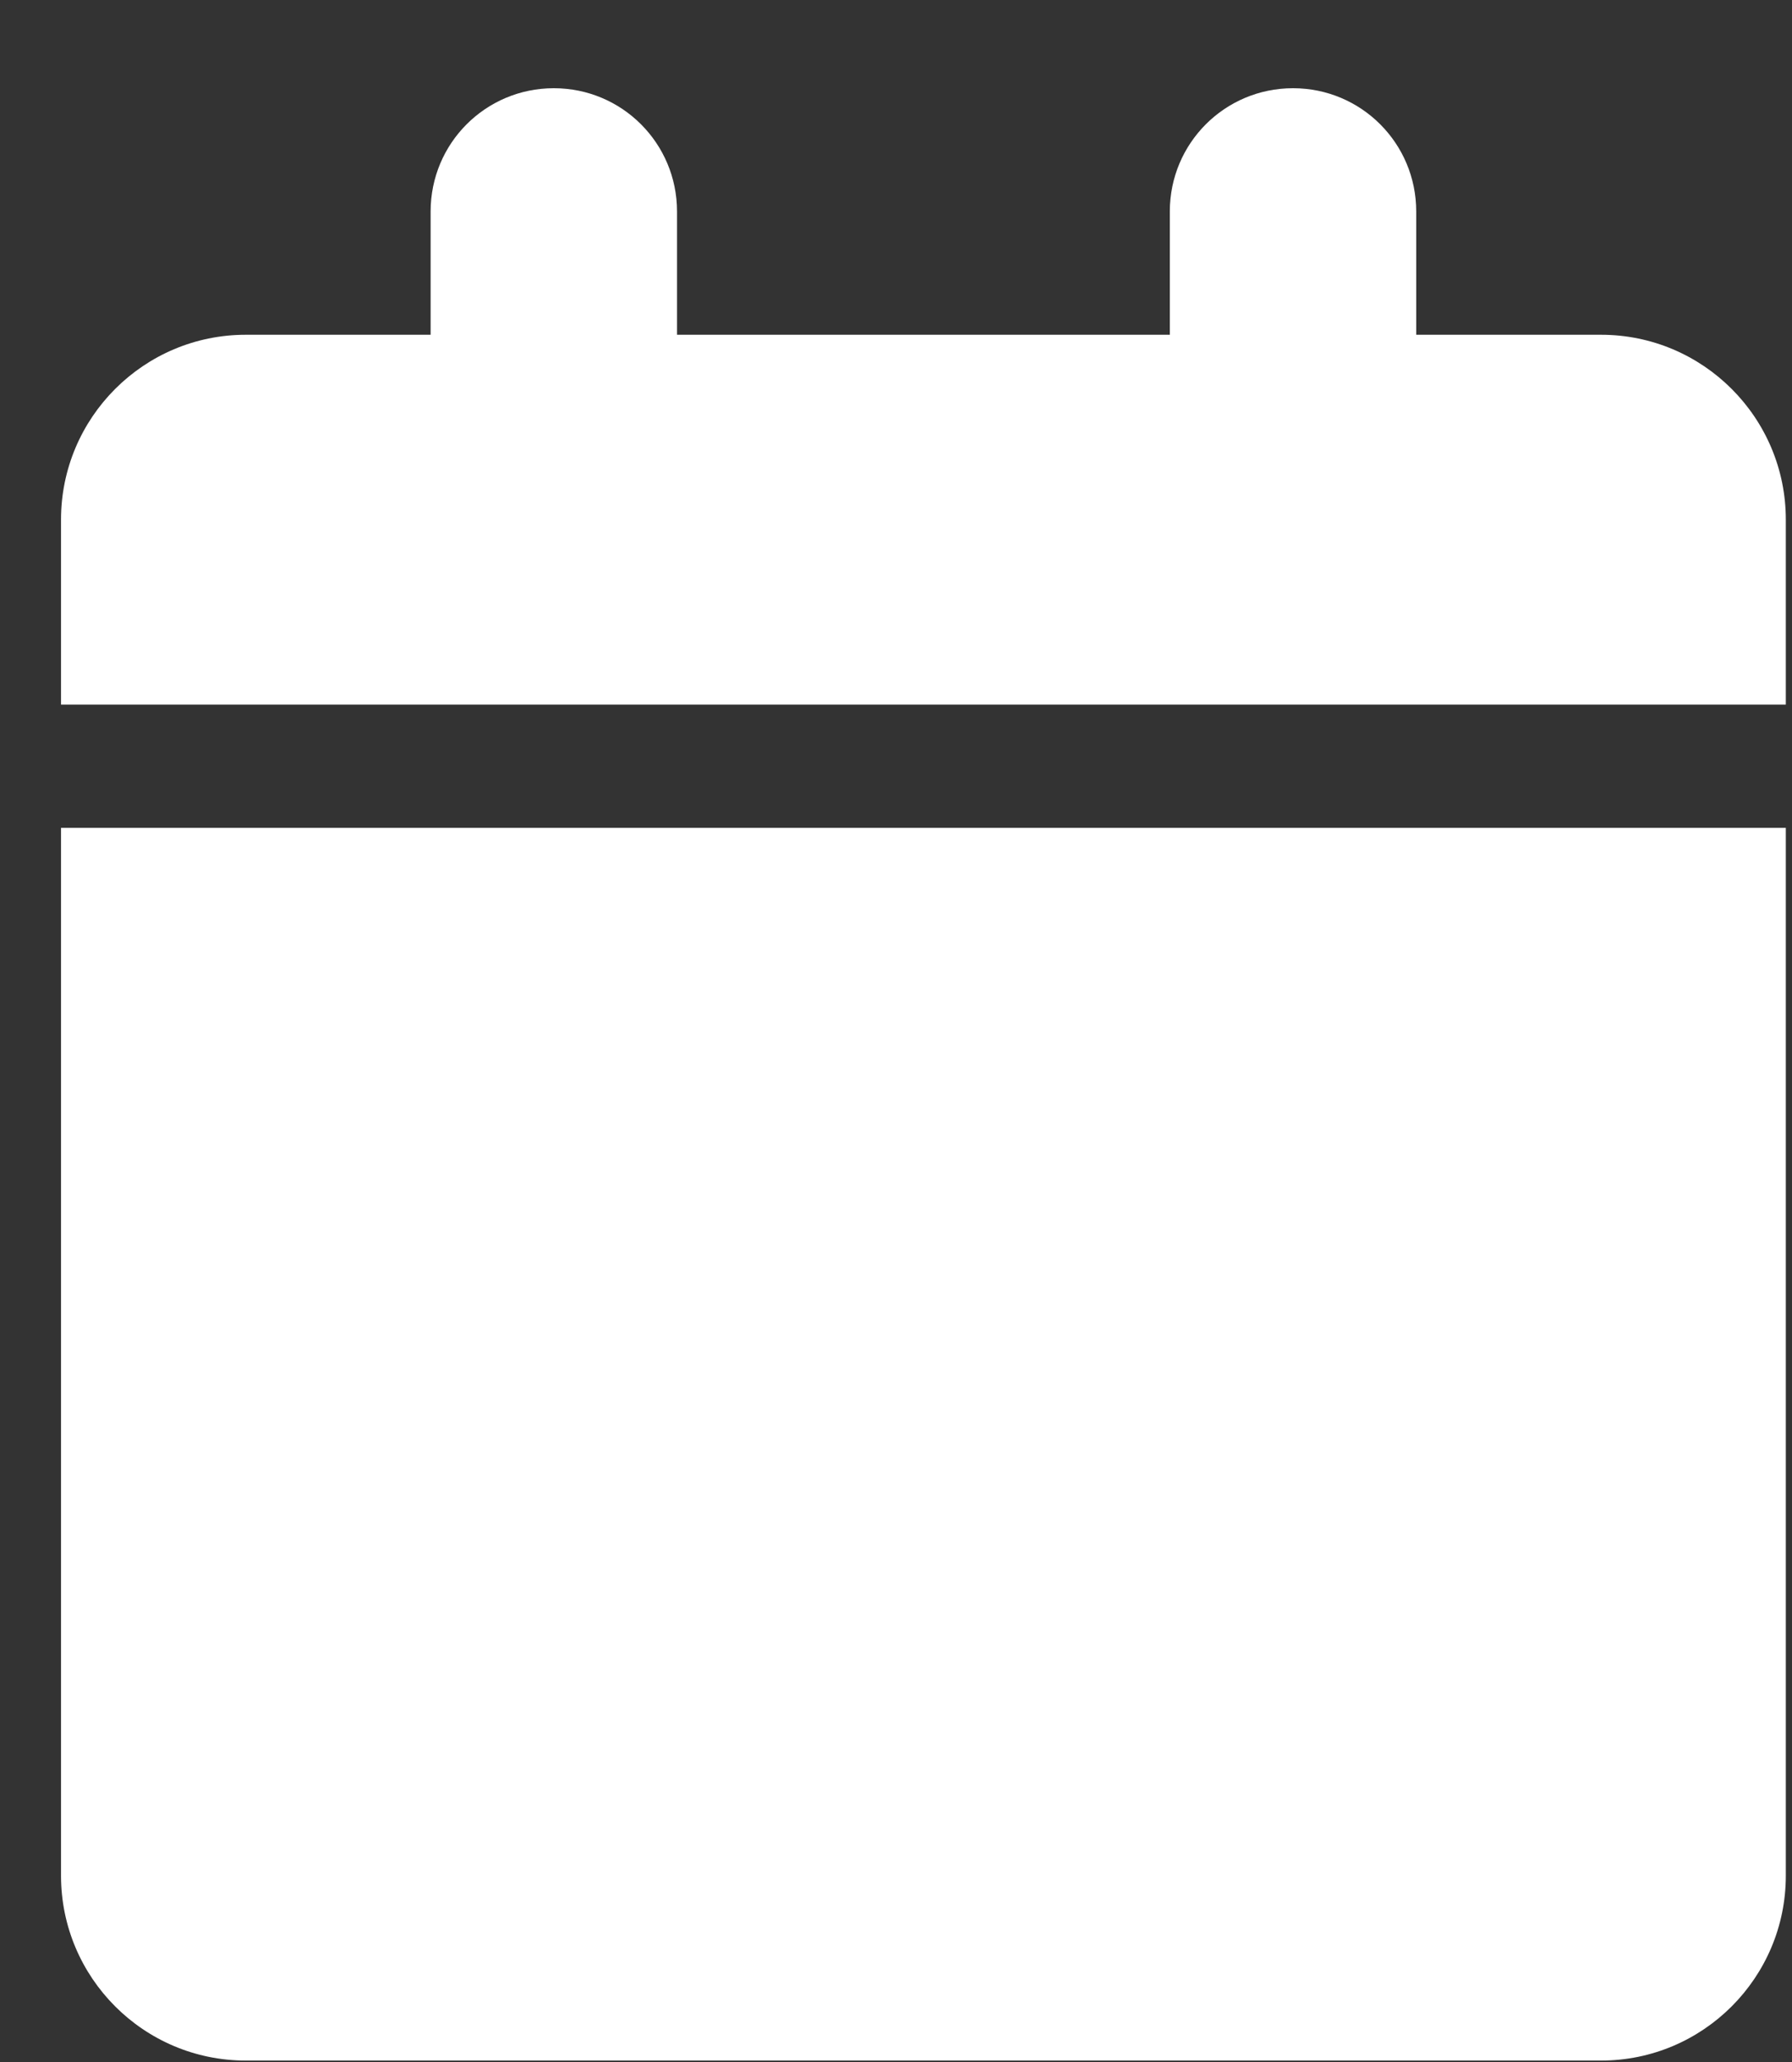 <?xml version="1.0" encoding="UTF-8"?>
<svg width="20px" height="23px" viewBox="0 0 20 23" version="1.1" xmlns="http://www.w3.org/2000/svg" xmlns:xlink="http://www.w3.org/1999/xlink">
    <rect x="0" y="0" width="20" height="23" fill="#333333" stroke="none"/>
    <title></title>
    <g id="Page-1" stroke="none" stroke-width="1" fill="none" fill-rule="evenodd">
        <g id="01.-Homepage-Copy-6" transform="translate(-692, -1245)" fill="#FFFFFF" fill-rule="nonzero">
            <g id="Group-5" transform="translate(0, 893)">
                <g id="" transform="translate(692.681, 352.984)">
                    <path d="M4.125,1.375 L4.125,2.75 L2.062,2.75 C0.924,2.75 0,3.674 0,4.812 L0,6.875 L19.25,6.875 L19.25,4.812 C19.25,3.674 18.326,2.75 17.188,2.75 L15.125,2.75 L15.125,1.375 C15.125,0.614 14.511,0 13.75,0 C12.989,0 12.375,0.614 12.375,1.375 L12.375,2.75 L6.875,2.75 L6.875,1.375 C6.875,0.614 6.261,0 5.5,0 C4.739,0 4.125,0.614 4.125,1.375 Z M19.25,8.25 L0,8.25 L0,19.938 C0,21.076 0.924,22 2.062,22 L17.188,22 C18.326,22 19.25,21.076 19.25,19.938 L19.25,8.25 Z" id="Shape"></path>
                </g>
            </g>
        </g>
    </g>
</svg>